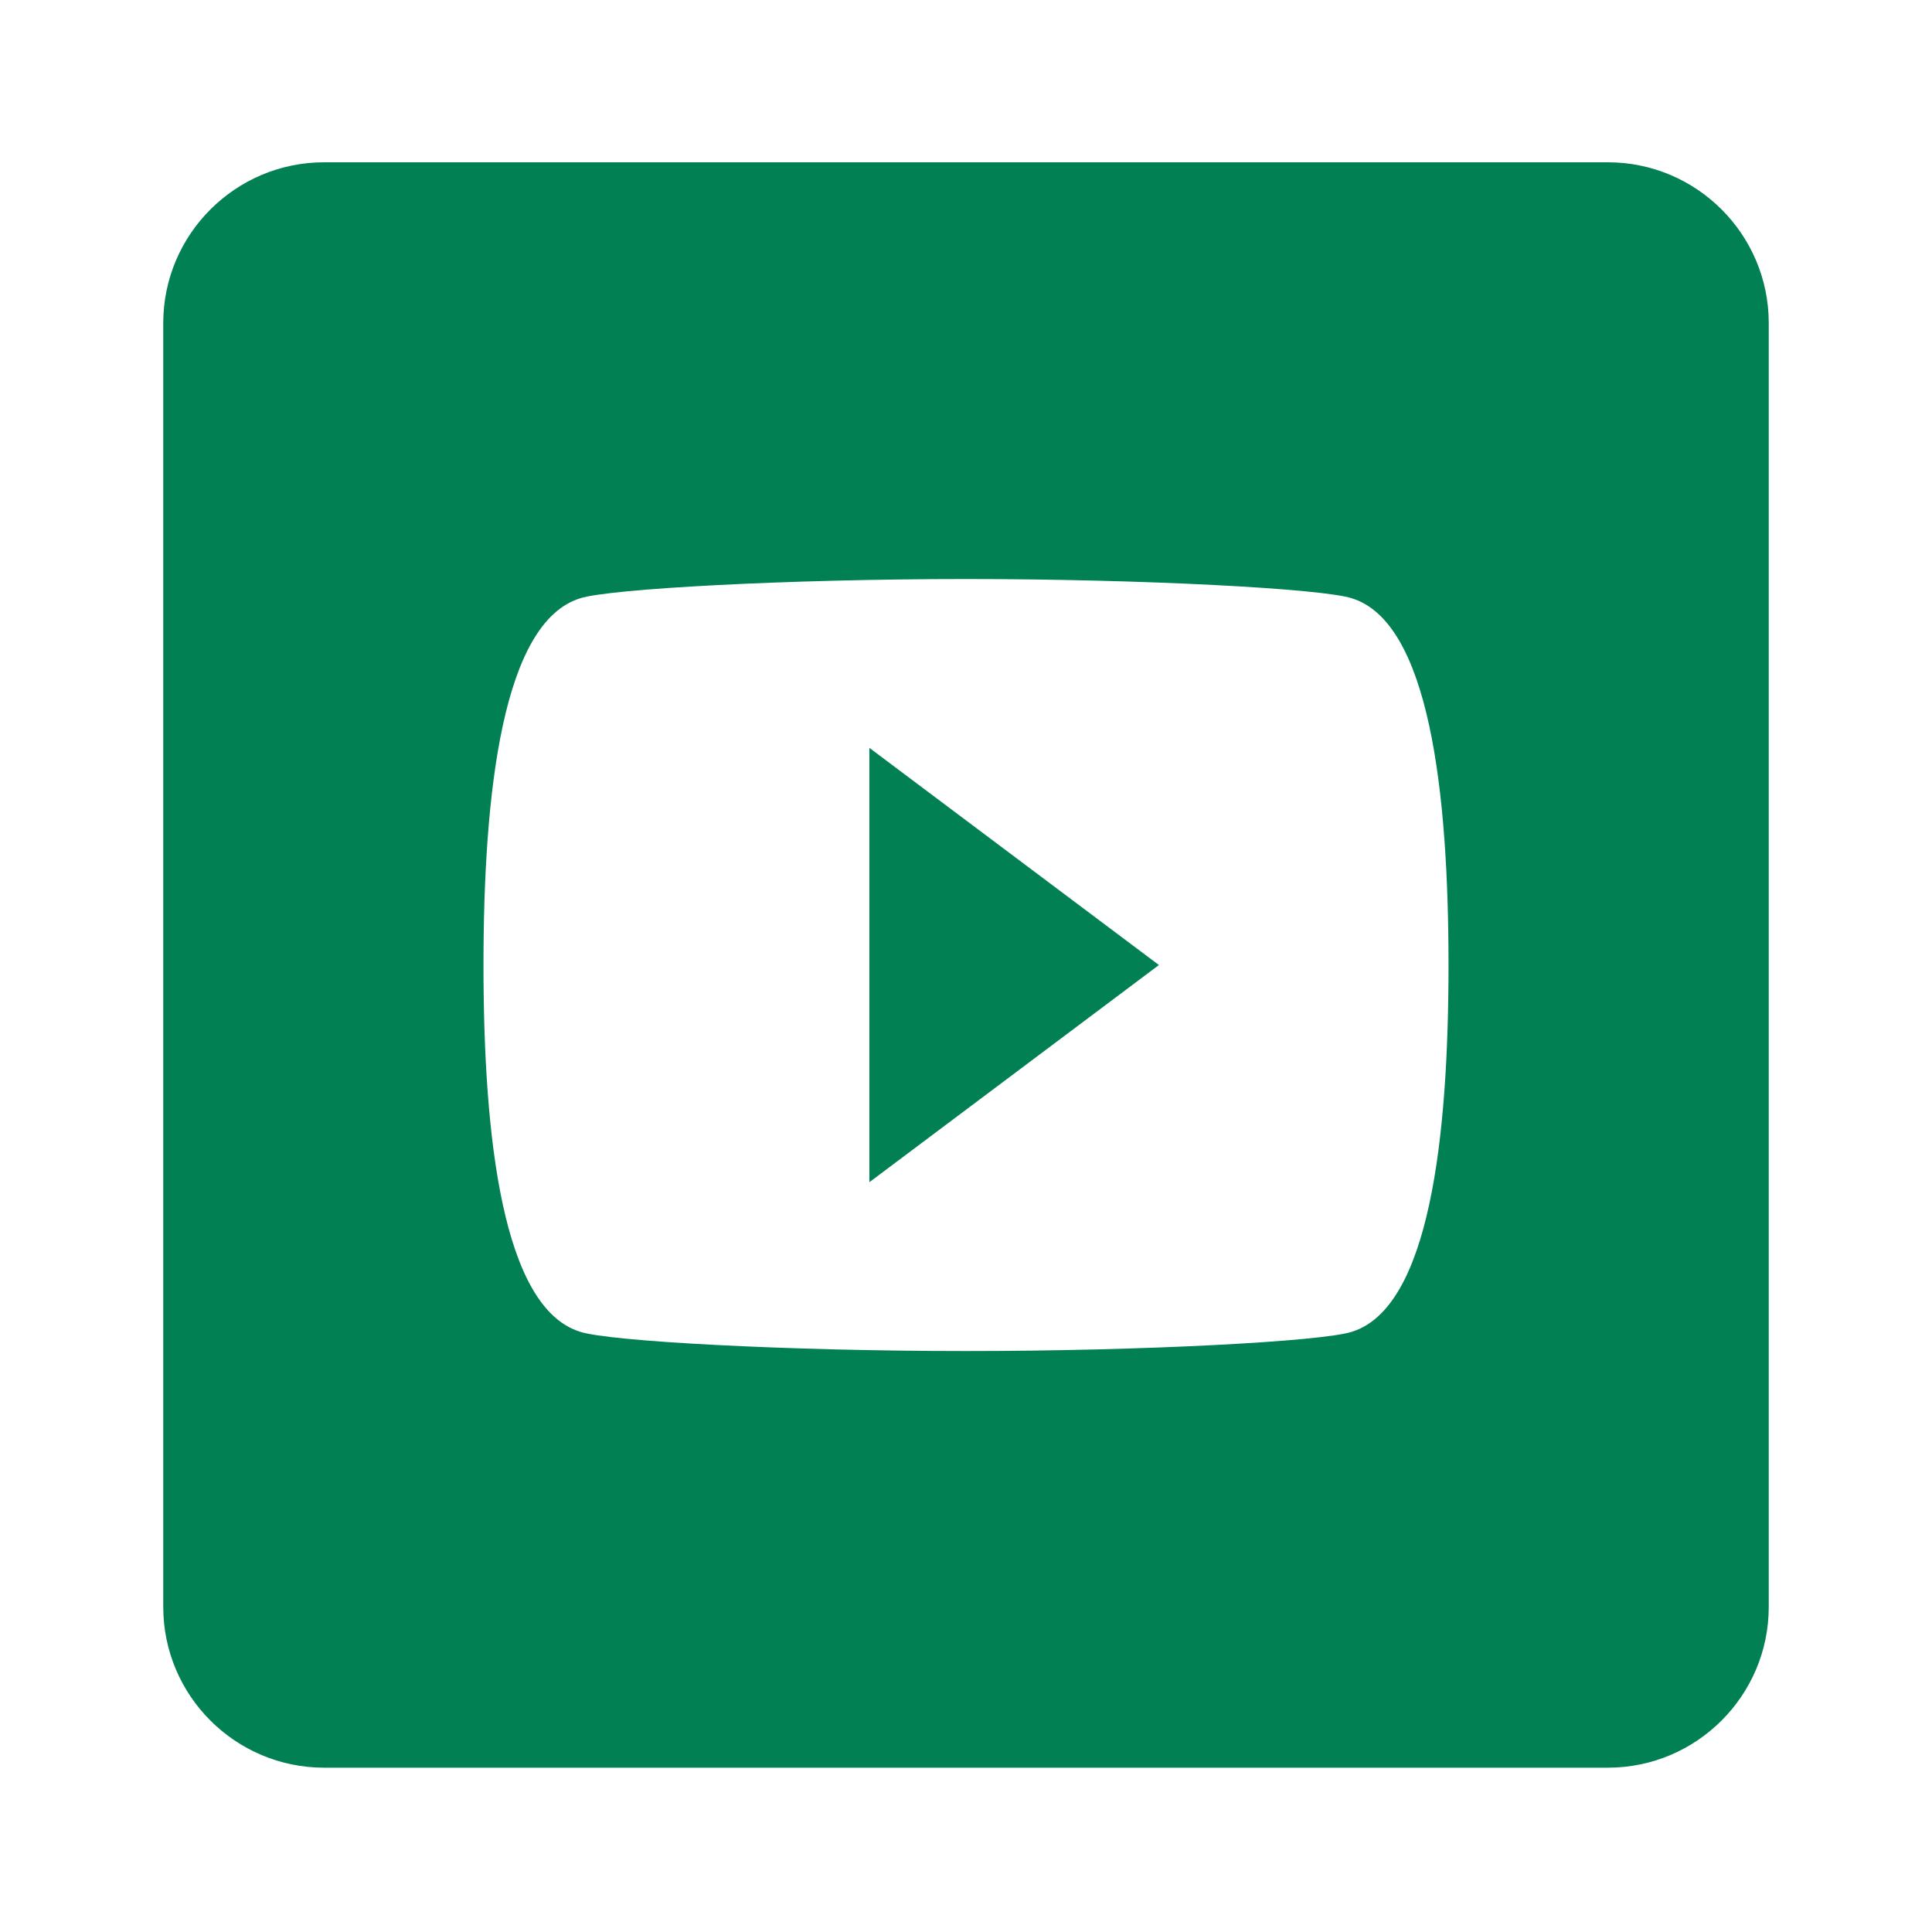<?xml version="1.0" encoding="utf-8"?>
<!-- Generator: Adobe Illustrator 18.1.1, SVG Export Plug-In . SVG Version: 6.00 Build 0)  -->
<svg version="1.1" id="Layer_1" xmlns="http://www.w3.org/2000/svg" xmlns:xlink="http://www.w3.org/1999/xlink" x="0px" y="0px"
	 viewBox="0 0 2000 2000" enable-background="new 0 0 2000 2000" style="fill: #018053;" xml:space="preserve">
<g>
	<polygon points="900,1223.8 1199.7,999 900,774.2 	"/>
	<path d="M1664.5,168h-1329C243.7,168,169,242.7,169,334.4v1329.1c0,91.8,74.7,166.4,166.5,166.4h1329
		c91.8,0,166.5-74.7,166.5-166.4V334.4C1831,242.7,1756.3,168,1664.5,168z M1399.6,1378.6c-30,10-214.7,20-399.6,20
		c-184.8,0-369.6-10-399.6-20c-79.9-25-99.9-199.8-99.9-379.6s20-354.6,99.9-379.6c30-9.9,214.8-20,399.6-20
		c184.8,0,369.6,10,399.6,20c79.9,25,99.9,199.8,99.9,379.6S1479.5,1353.6,1399.6,1378.6z"/>
</g>
</svg>

